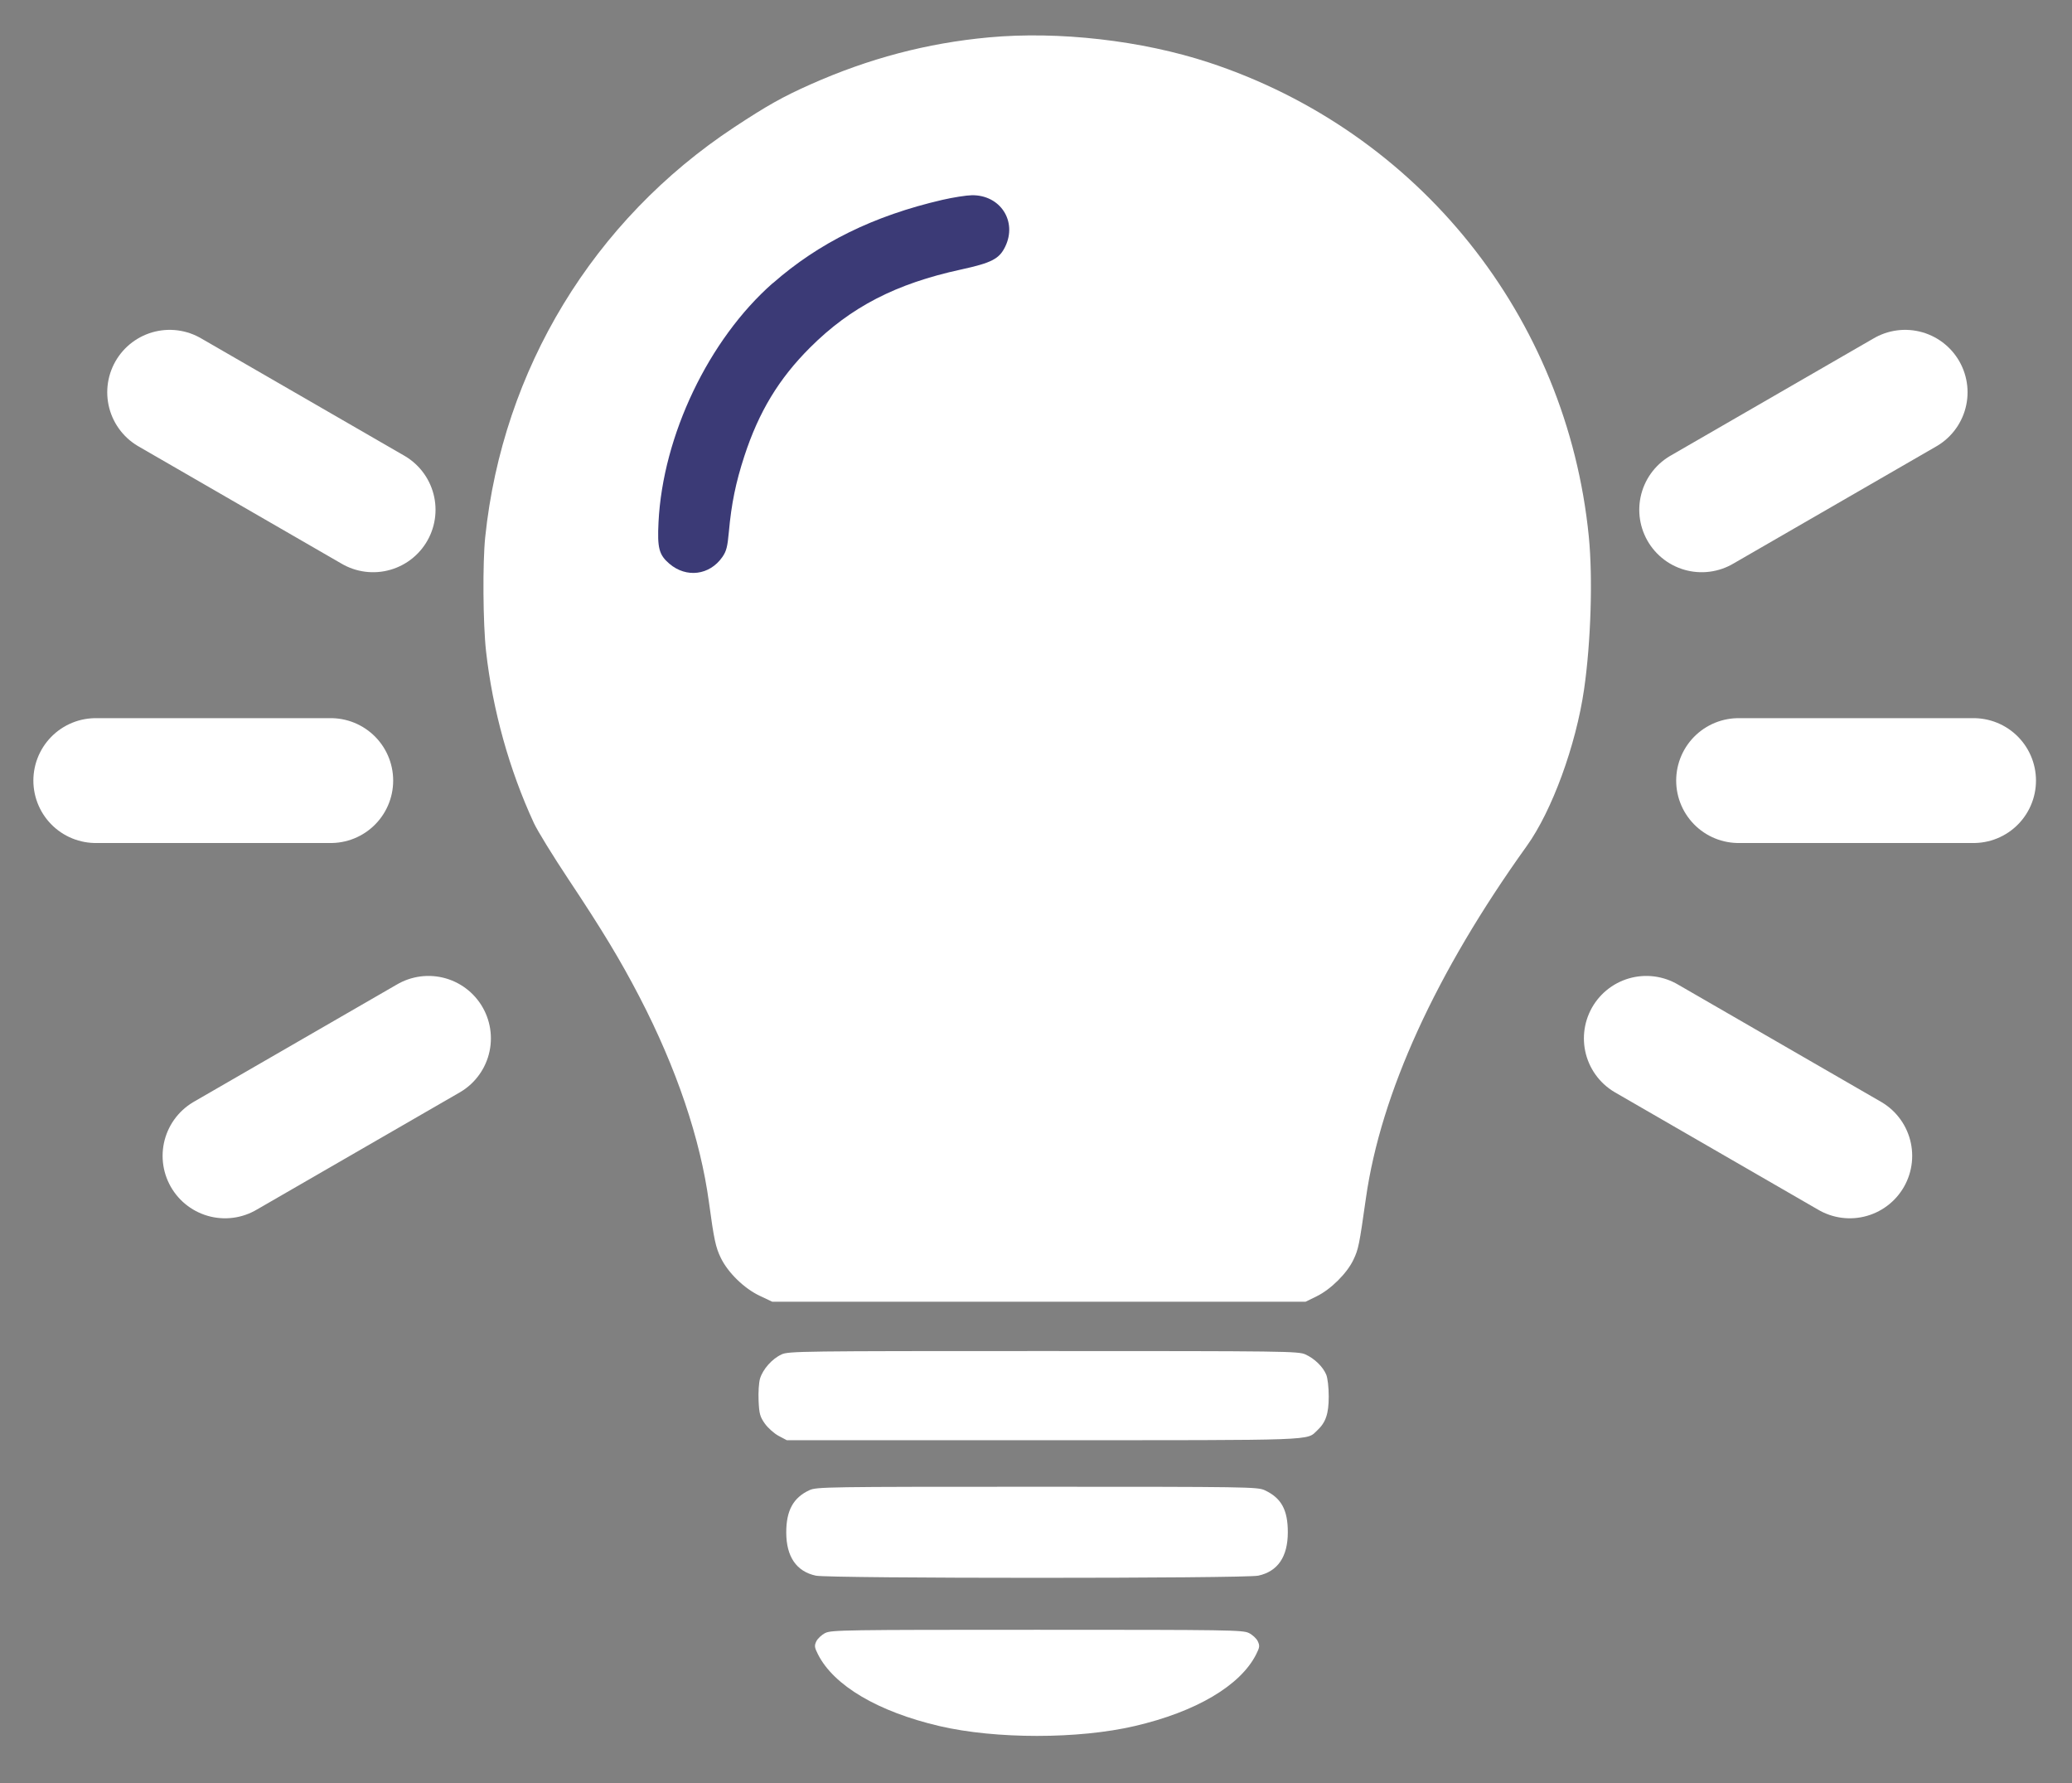 <svg fill="none" height="37" viewBox="0 0 43 37" width="43" xmlns="http://www.w3.org/2000/svg"><rect x="0" y="0" width="43" height="37" fill="#808080" stroke="none"/><path clip-rule="evenodd" d="m20.519.776c-1.282.118-2.49.437-3.702.977-.575.256-.9.439-1.581.888-2.923 1.929-4.804 5.025-5.166 8.501-.056.539-.047 1.797.017 2.372.136 1.218.483 2.463.994 3.567.074.159.395.681.714 1.161.701 1.053 1.078 1.677 1.477 2.445.766 1.475 1.263 2.944 1.441 4.261.104.768.139.934.246 1.153.149.307.484.633.804.785l.264.125h5.534 5.533l.231-.113c.294-.144.631-.479.764-.761.103-.219.119-.295.258-1.276.309-2.175 1.452-4.677 3.337-7.305.525-.731 1.022-2.091 1.19-3.251.142-.979.183-2.313.099-3.167-.452-4.567-3.53-8.408-7.885-9.841-1.392-.458-3.119-.655-4.569-.521zm-4.3 27.329c-.194.088-.387.305-.446.5-.025.082-.038.289-.03.46.012.271.029.332.13.475.064.09.192.204.285.254l.17.09h5.316c5.772 0 5.462.011 5.693-.204.177-.165.238-.345.238-.702 0-.192-.022-.383-.052-.455-.07-.165-.24-.331-.43-.418-.147-.068-.394-.071-5.437-.071-5.027 0-5.29.003-5.437.07zm.579 2.816c-.336.155-.482.424-.481.88.001.501.212.808.615.894.278.06 8.902.06 9.18 0 .406-.087.614-.393.614-.902 0-.465-.136-.711-.48-.871-.148-.069-.352-.072-4.724-.072-4.366 0-4.576.003-4.724.071zm.328 2.964c-.074.037-.157.115-.185.172-.043.091-.039.126.034.27.327.649 1.248 1.192 2.522 1.489 1.167.272 2.881.272 4.049 0 1.275-.296 2.196-.84 2.523-1.489.073-.144.077-.178.034-.27-.027-.058-.11-.135-.185-.172-.126-.063-.416-.067-4.396-.067-3.979 0-4.27.004-4.396.067z" fill="#fff" fill-rule="evenodd"/><g stroke="#fff" stroke-linecap="round" stroke-width="2.591"><path d="m34.166 21.546 4.222 2.438"/><path d="m35.315 10.578 4.222-2.438"/><path d="m36.081 16.197h4.876"/><path d="m1.988 16.197h4.876"/><path d="m8.892 21.546-4.222 2.438"/><path d="m7.743 10.578-4.222-2.438"/></g><path d="m16.038 5.877c.959-.842 2.094-1.4 3.519-1.73.222-.051.497-.094.612-.096.591-.008.947.541.692 1.067-.123.254-.281.336-.919.475-1.35.293-2.288.778-3.128 1.616-.651.649-1.066 1.335-1.367 2.257-.178.546-.269.989-.321 1.571-.028.309-.052.402-.135.521-.263.379-.748.441-1.1.139-.215-.184-.252-.325-.225-.861.089-1.799 1.042-3.793 2.371-4.961z" fill="#3b3a76"/></svg>